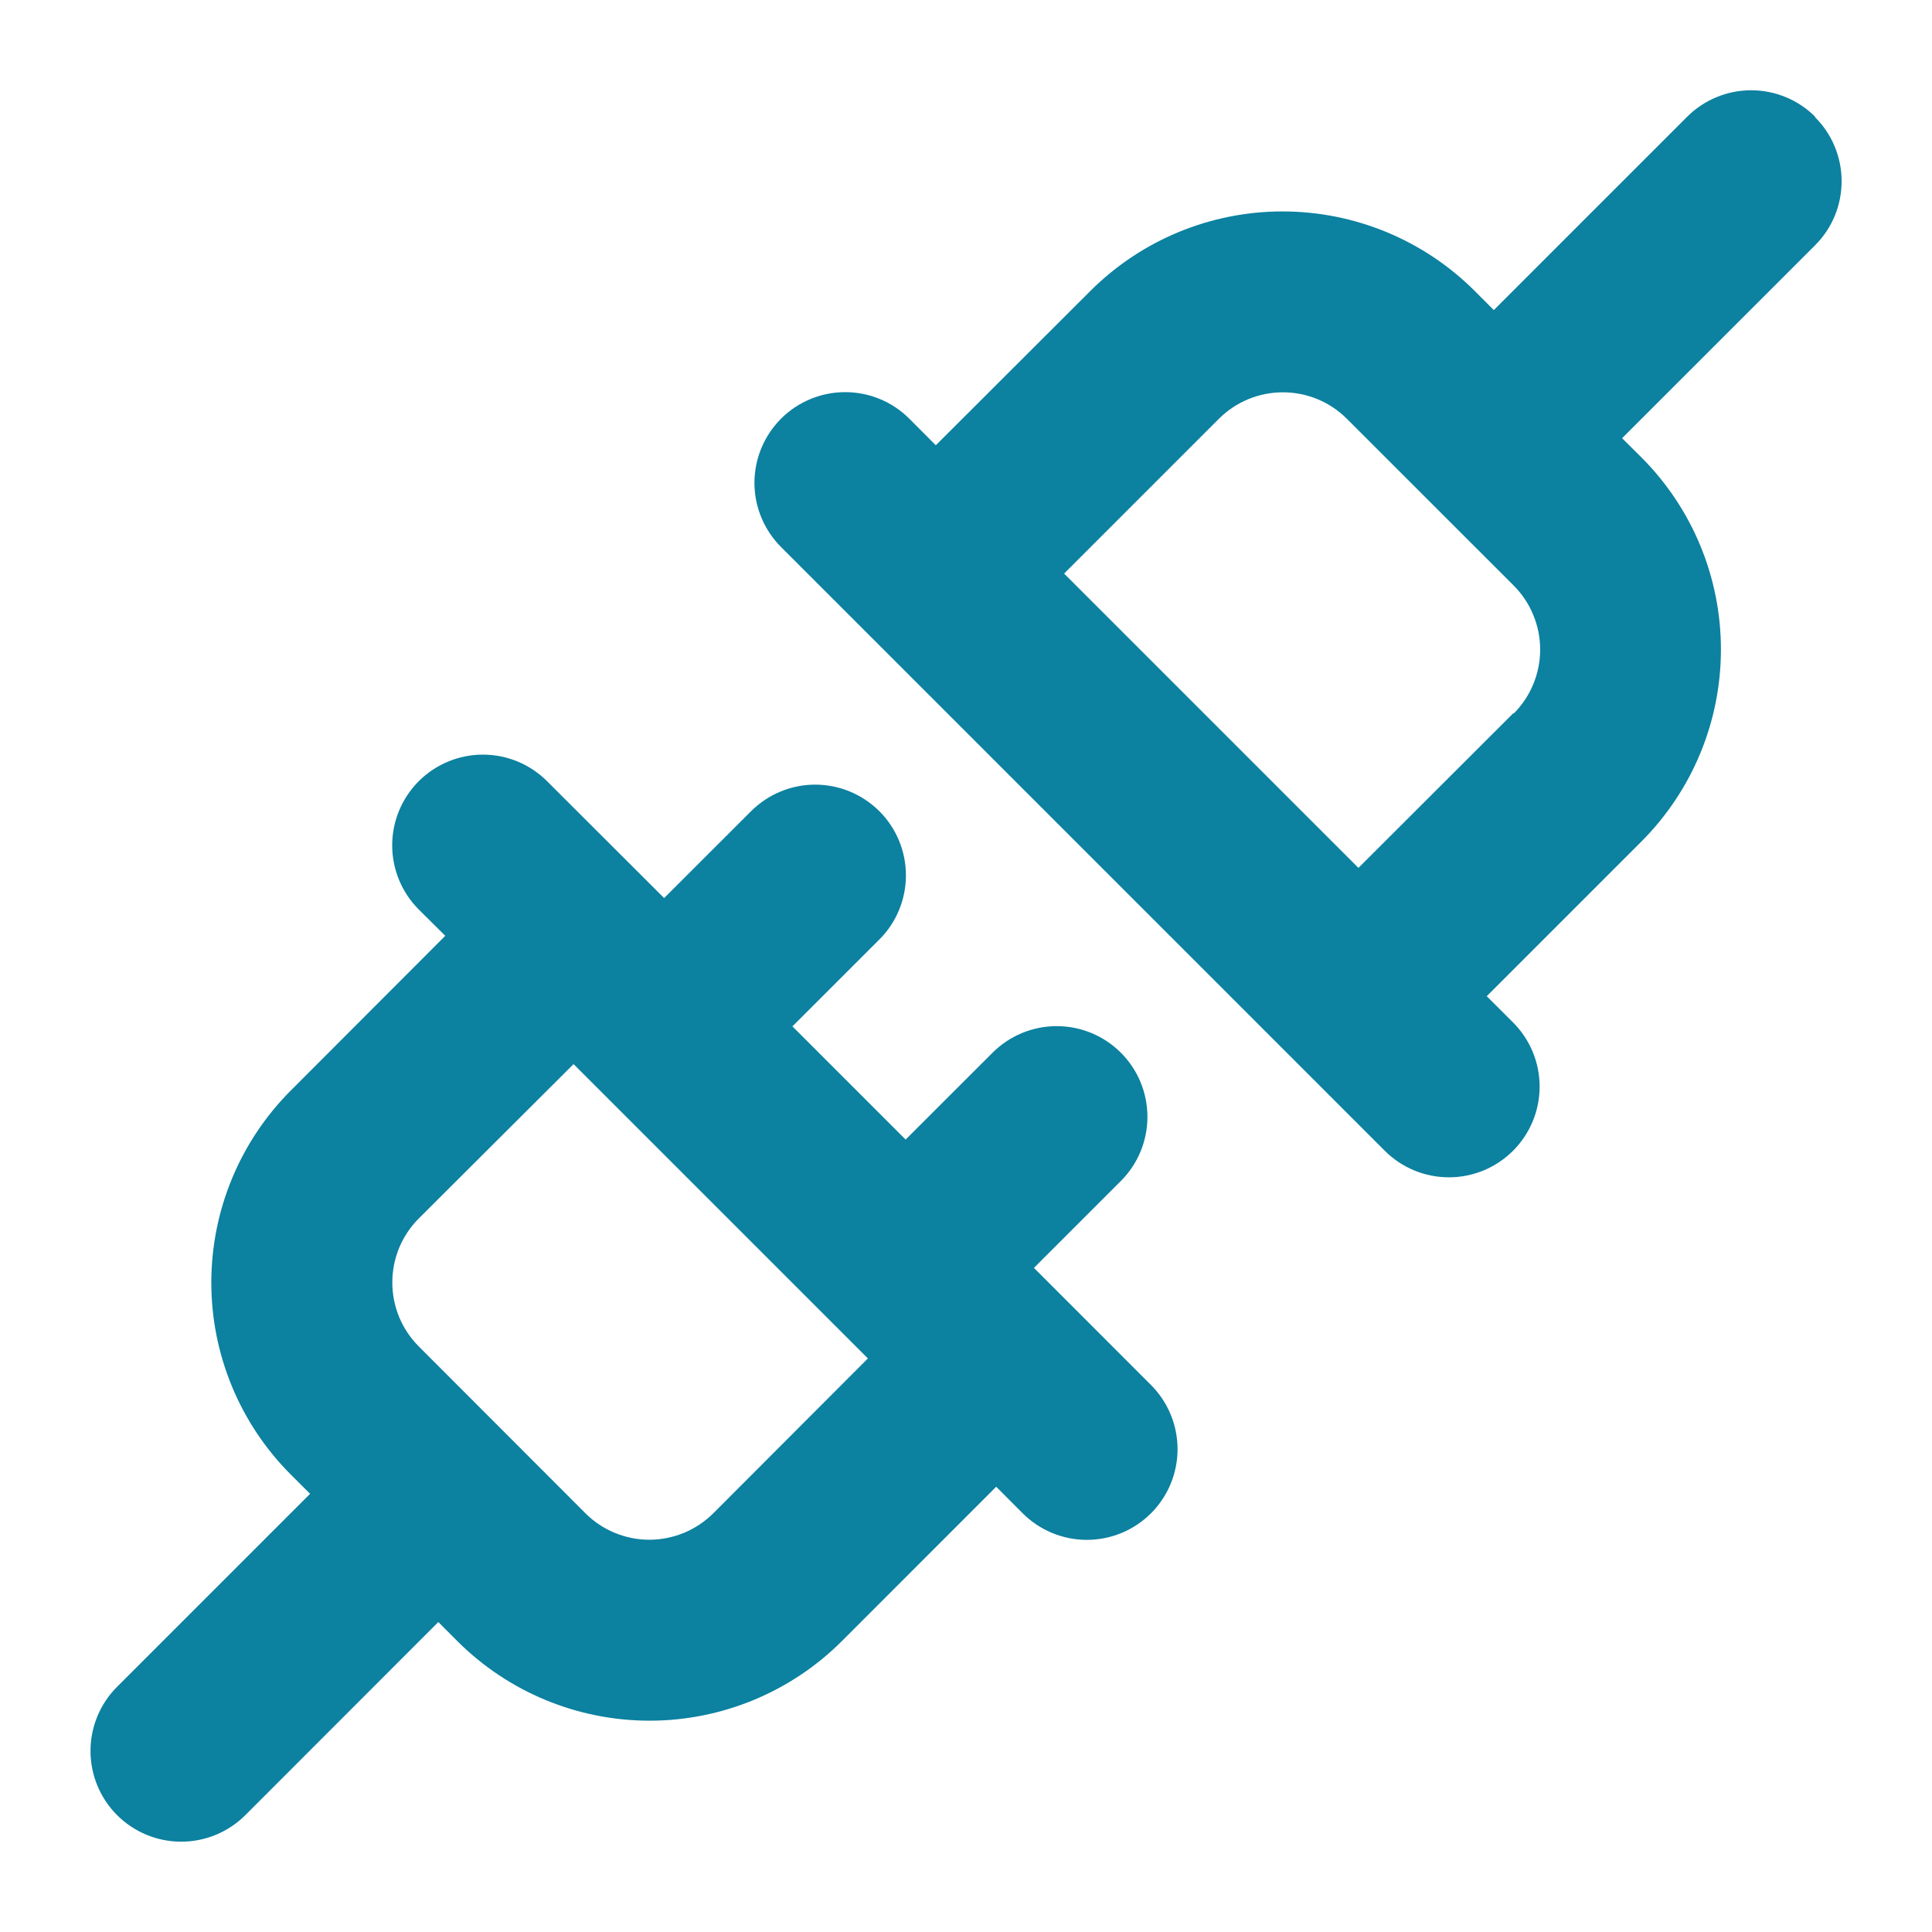 <svg width="32" height="32" viewBox="0 0 32 32" fill="none" xmlns="http://www.w3.org/2000/svg">
<path d="M17.125 21L18.565 19.561C18.847 19.279 19.005 18.897 19.005 18.499C19.005 18.1 18.847 17.718 18.565 17.436C18.283 17.154 17.901 16.996 17.503 16.996C17.104 16.996 16.722 17.154 16.44 17.436L15 18.875L13.125 17L14.565 15.561C14.847 15.28 15.005 14.897 15.005 14.499C15.005 14.1 14.847 13.718 14.565 13.436C14.283 13.155 13.901 12.996 13.502 12.996C13.104 12.996 12.722 13.155 12.44 13.436L11 14.875L9.061 12.939C8.779 12.657 8.397 12.499 7.999 12.499C7.6 12.499 7.218 12.657 6.936 12.939C6.654 13.221 6.496 13.603 6.496 14.001C6.496 14.4 6.654 14.782 6.936 15.064L7.375 15.5L4.818 18.061C3.974 18.905 3.5 20.05 3.5 21.243C3.5 22.437 3.974 23.581 4.818 24.425L5.136 24.742L1.939 27.939C1.657 28.221 1.499 28.603 1.499 29.001C1.499 29.4 1.657 29.782 1.939 30.064C2.221 30.346 2.603 30.504 3.001 30.504C3.4 30.504 3.782 30.346 4.064 30.064L7.26 26.866L7.578 27.185C8.422 28.027 9.567 28.5 10.759 28.5C11.952 28.5 13.096 28.027 13.941 27.185L16.5 24.625L16.939 25.065C17.221 25.347 17.603 25.505 18.001 25.505C18.4 25.505 18.782 25.347 19.064 25.065C19.346 24.783 19.504 24.401 19.504 24.003C19.504 23.604 19.346 23.222 19.064 22.94L17.125 21ZM11.818 25.061C11.678 25.201 11.513 25.312 11.33 25.388C11.148 25.463 10.952 25.503 10.755 25.503C10.558 25.503 10.362 25.463 10.18 25.388C9.997 25.312 9.832 25.201 9.693 25.061L6.939 22.304C6.799 22.164 6.688 21.999 6.612 21.817C6.537 21.634 6.498 21.439 6.498 21.241C6.498 21.044 6.537 20.848 6.612 20.666C6.688 20.484 6.799 20.318 6.939 20.179L9.5 17.625L14.375 22.5L11.818 25.061ZM30.067 1.936C29.928 1.796 29.763 1.685 29.58 1.61C29.398 1.534 29.202 1.495 29.005 1.495C28.808 1.495 28.612 1.534 28.43 1.61C28.247 1.685 28.082 1.796 27.942 1.936L24.742 5.136L24.425 4.818C23.58 3.975 22.436 3.502 21.243 3.502C20.05 3.502 18.906 3.975 18.061 4.818L15.5 7.375L15.061 6.935C14.78 6.653 14.397 6.495 13.999 6.495C13.6 6.495 13.218 6.653 12.936 6.935C12.655 7.217 12.496 7.599 12.496 7.998C12.496 8.396 12.655 8.778 12.936 9.06L22.936 19.06C23.218 19.342 23.6 19.5 23.999 19.5C24.397 19.5 24.779 19.342 25.061 19.06C25.343 18.778 25.501 18.396 25.501 17.997C25.501 17.599 25.343 17.217 25.061 16.935L24.625 16.5L27.186 13.939C28.03 13.095 28.504 11.95 28.504 10.757C28.504 9.563 28.03 8.419 27.186 7.575L26.867 7.258L30.065 4.061C30.204 3.922 30.315 3.756 30.39 3.574C30.465 3.392 30.503 3.196 30.503 2.999C30.503 2.802 30.463 2.607 30.388 2.425C30.312 2.243 30.201 2.078 30.061 1.939L30.067 1.936ZM25.067 11.811L22.5 14.375L17.625 9.5L20.186 6.939C20.326 6.799 20.491 6.688 20.674 6.612C20.856 6.537 21.051 6.498 21.249 6.498C21.446 6.498 21.642 6.537 21.824 6.612C22.006 6.688 22.172 6.799 22.311 6.939L25.069 9.696C25.209 9.836 25.32 10.001 25.395 10.184C25.471 10.366 25.51 10.561 25.51 10.759C25.51 10.956 25.471 11.152 25.395 11.334C25.32 11.516 25.209 11.682 25.069 11.821L25.067 11.811Z" fill="#0C81A0"/>
</svg>
